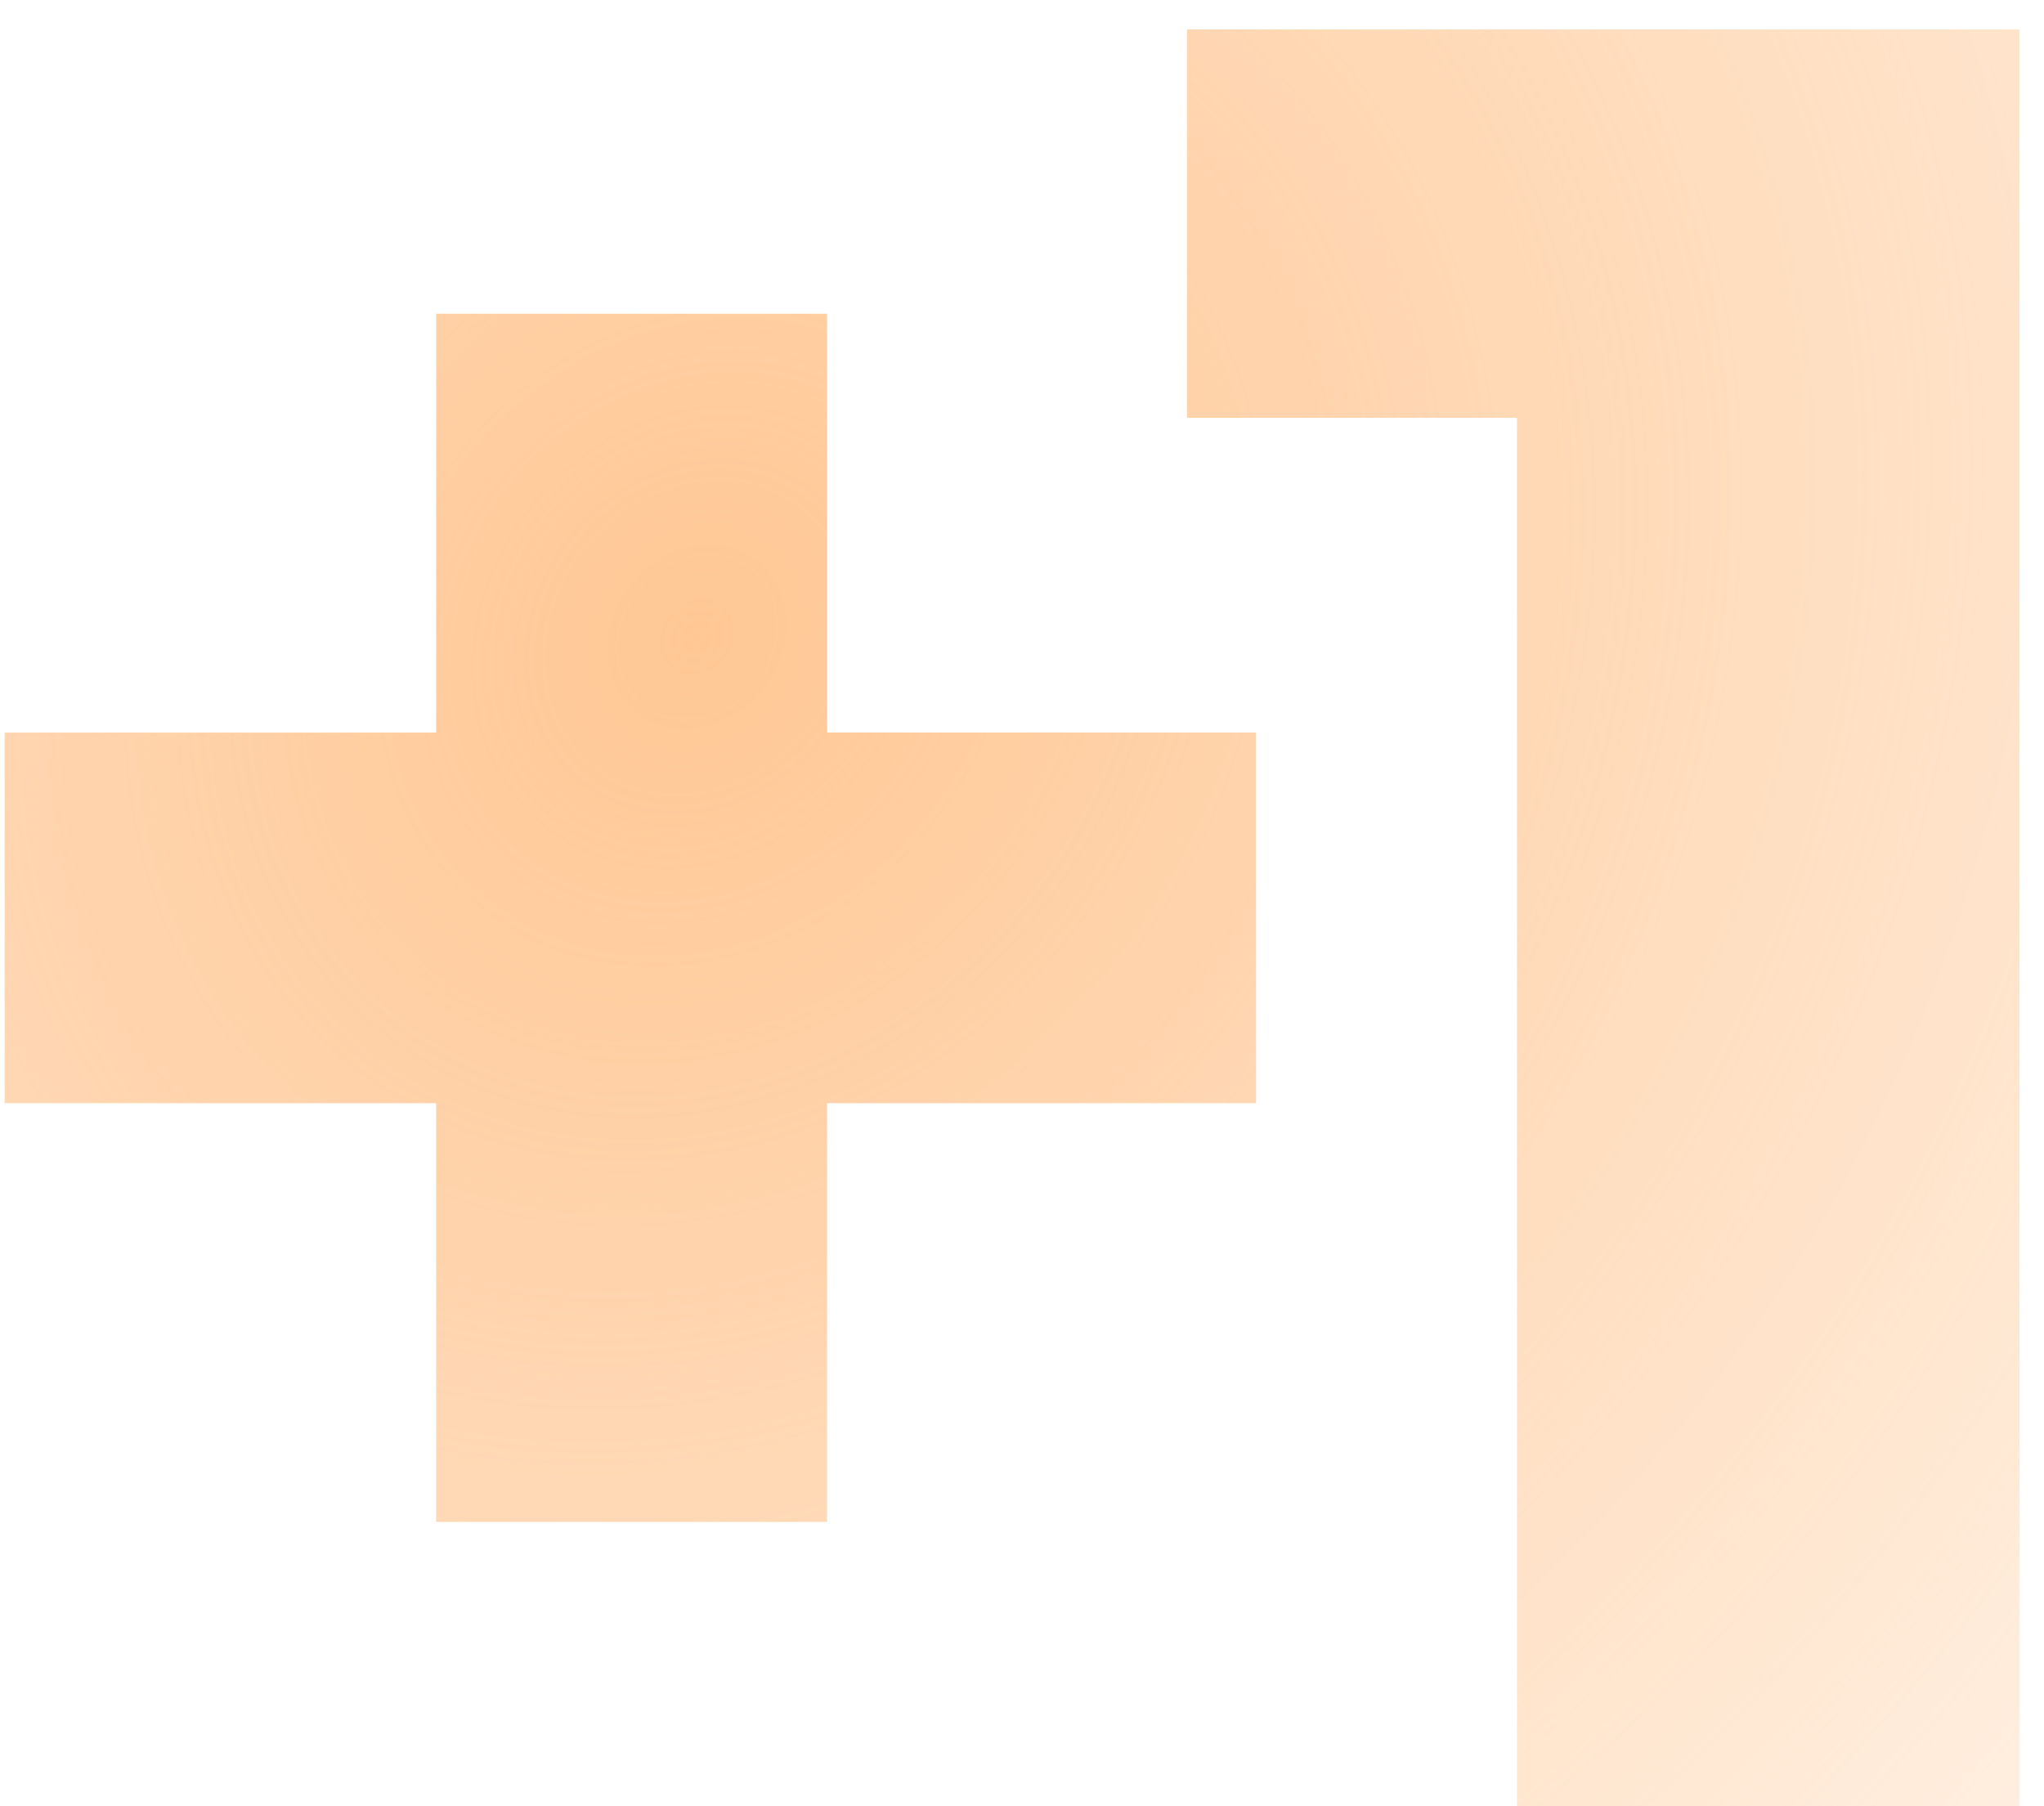 <svg xmlns="http://www.w3.org/2000/svg" width="43" height="38" fill="none"><path fill="url(#a)" d="M26.423 23.208H17.4v8.811H9.175v-8.81H.097v-7.797h9.078V6.6H17.4v8.81h9.024v7.797ZM42.486.62V38H31.913V8.79h-6.942V.62h17.515Z"/><defs><radialGradient id="a" cx="0" cy="0" r="1" gradientTransform="matrix(-63.551 97.662 -90.573 -58.938 14.445 13.114)" gradientUnits="userSpaceOnUse"><stop stop-color="#FF7A01" stop-opacity=".3"/><stop offset="0" stop-color="#FFC794"/><stop offset=".51" stop-color="#FFC794" stop-opacity="0"/></radialGradient></defs></svg>